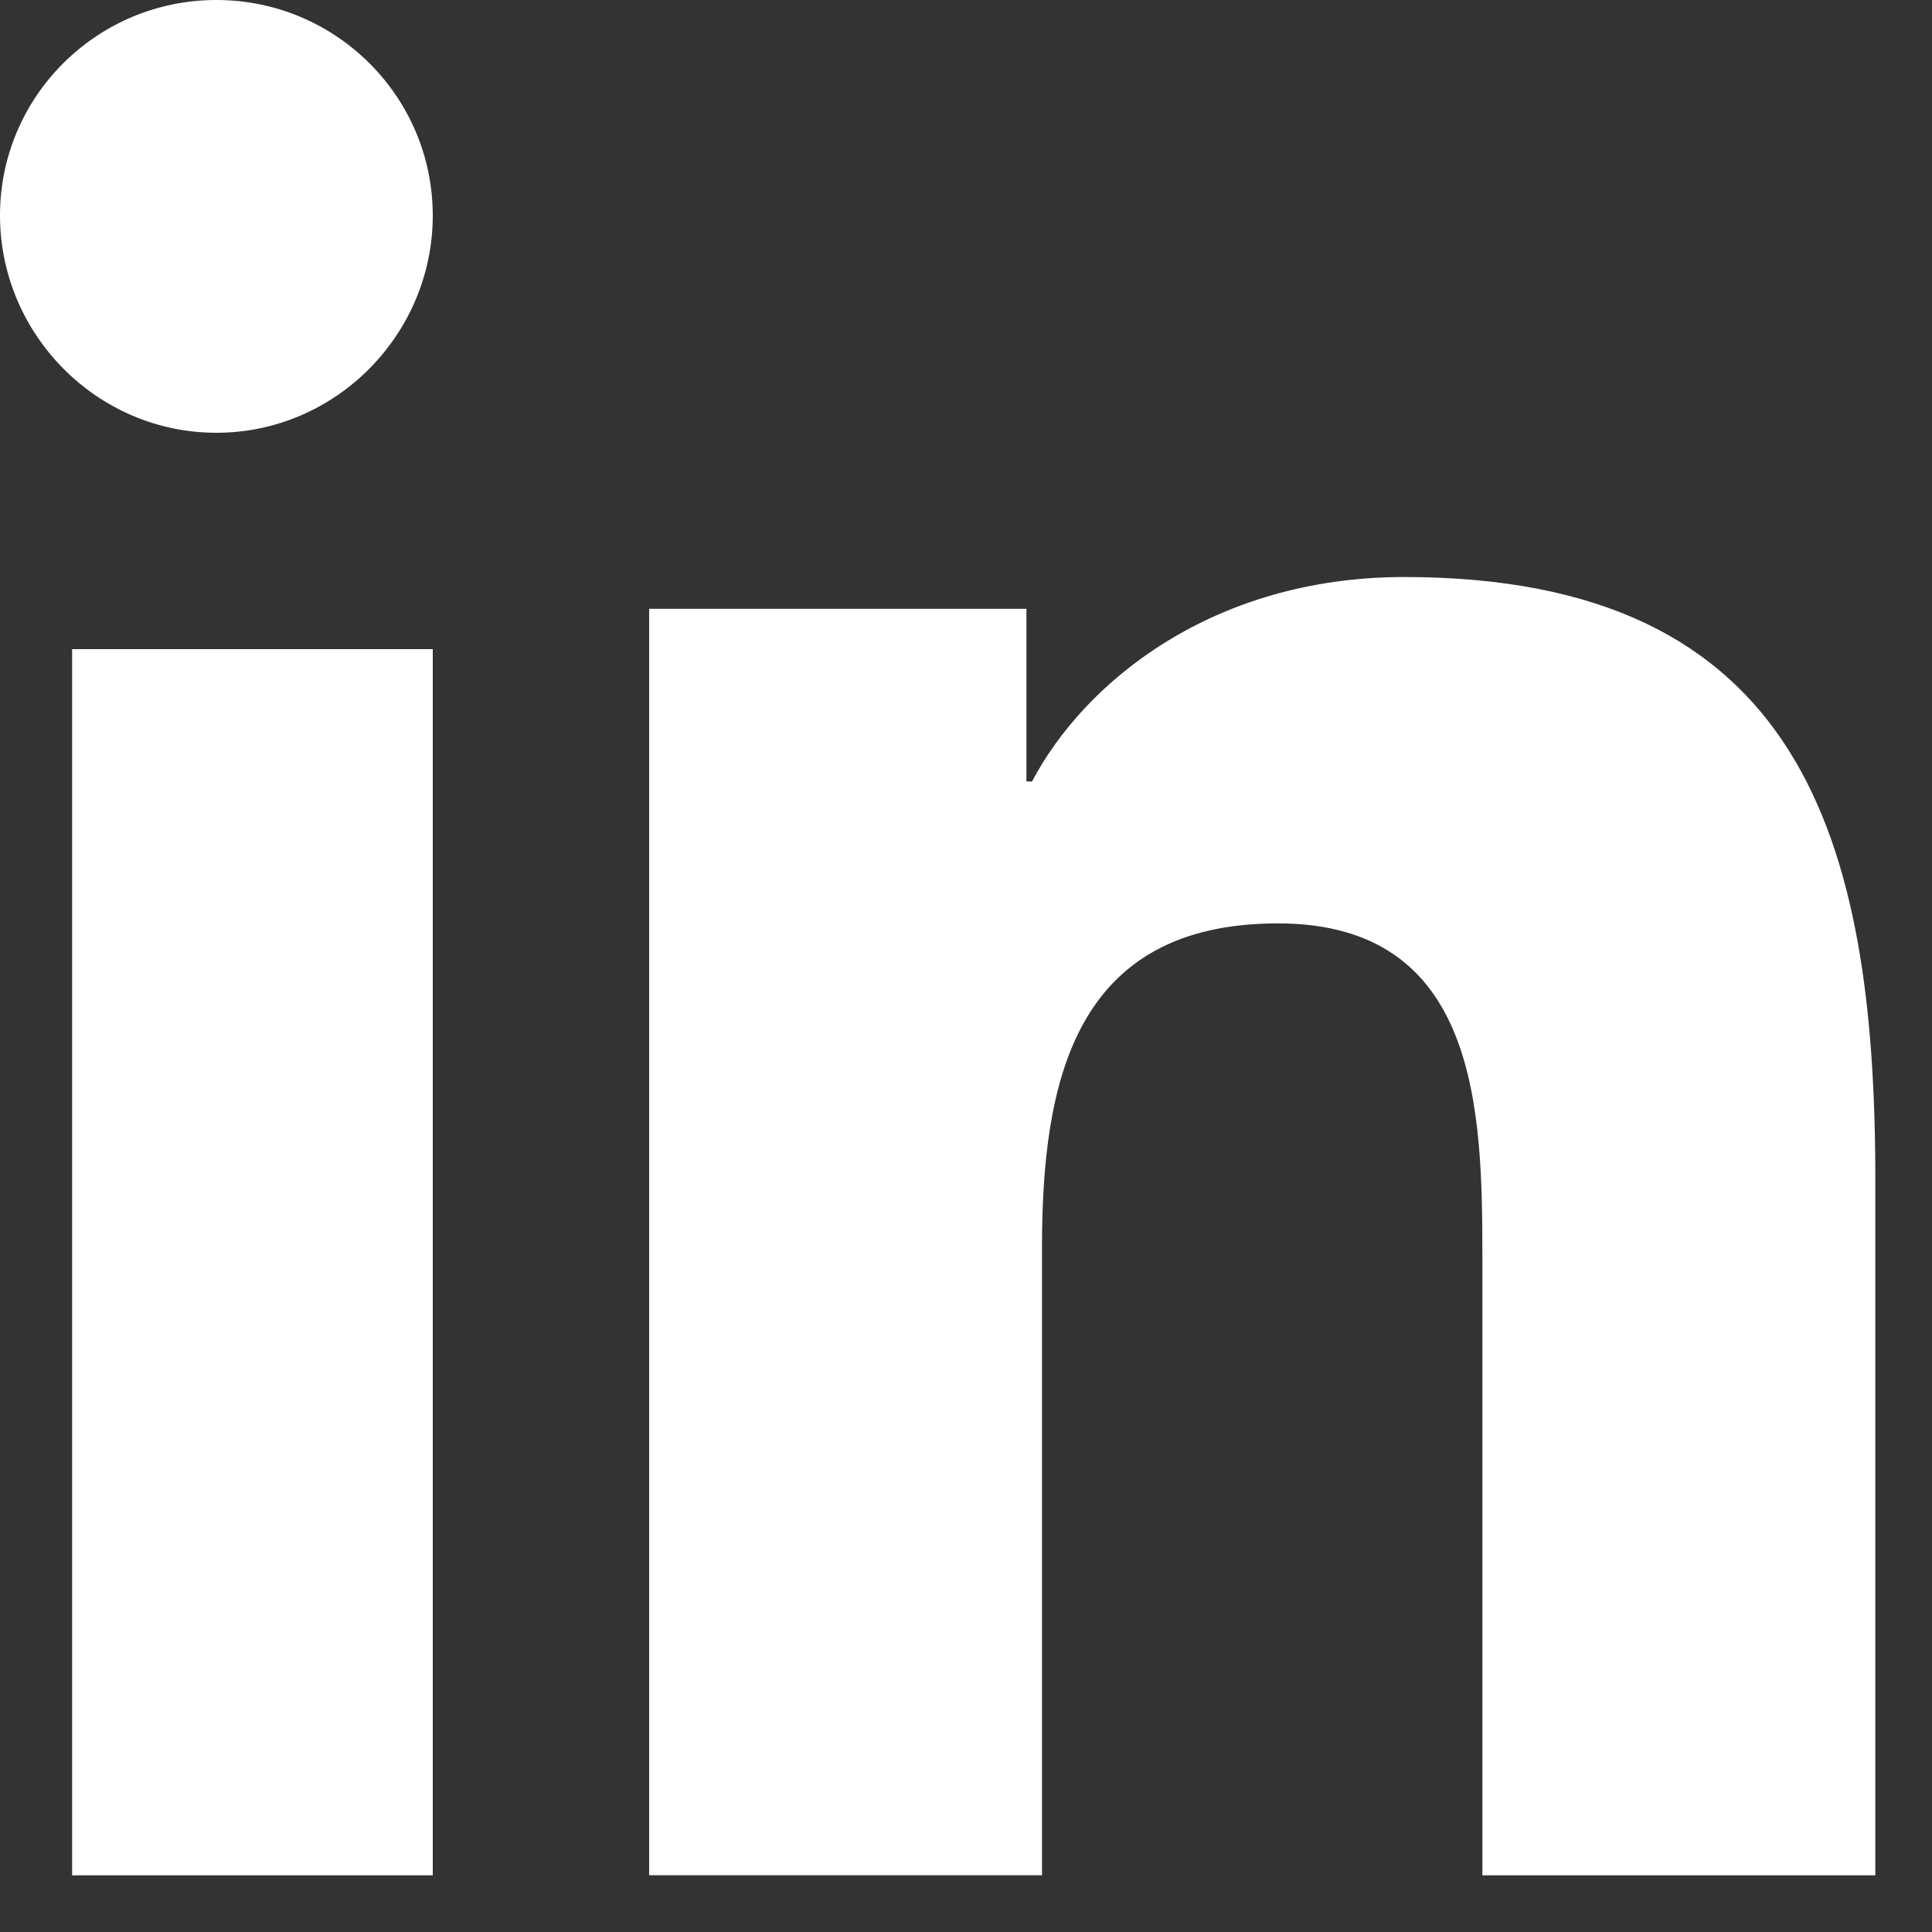 <svg width="18" height="18" viewBox="0 0 18 18" fill="none" xmlns="http://www.w3.org/2000/svg">
<rect x="0" y="0" width="18" height="18" fill="#333333" stroke="none"/>
<path d="M17.468 17.472V17.471H17.472V10.989C17.472 7.819 16.789 5.376 13.082 5.376C11.299 5.376 10.103 6.354 9.615 7.281H9.563V5.672H6.048V17.471H9.708V11.629C9.708 10.09 10 8.603 11.905 8.603C13.783 8.603 13.811 10.358 13.811 11.727V17.472H17.468Z" fill="white"/>
<path d="M0.672 6.048H4.032V17.472H0.672L0.672 6.048Z" fill="white"/>
<path d="M2.016 0C0.903 0 0 0.899 0 2.007C0 3.114 0.903 4.032 2.016 4.032C3.129 4.032 4.032 3.114 4.032 2.007C4.031 0.899 3.128 0 2.016 0Z" fill="white"/>
</svg>
